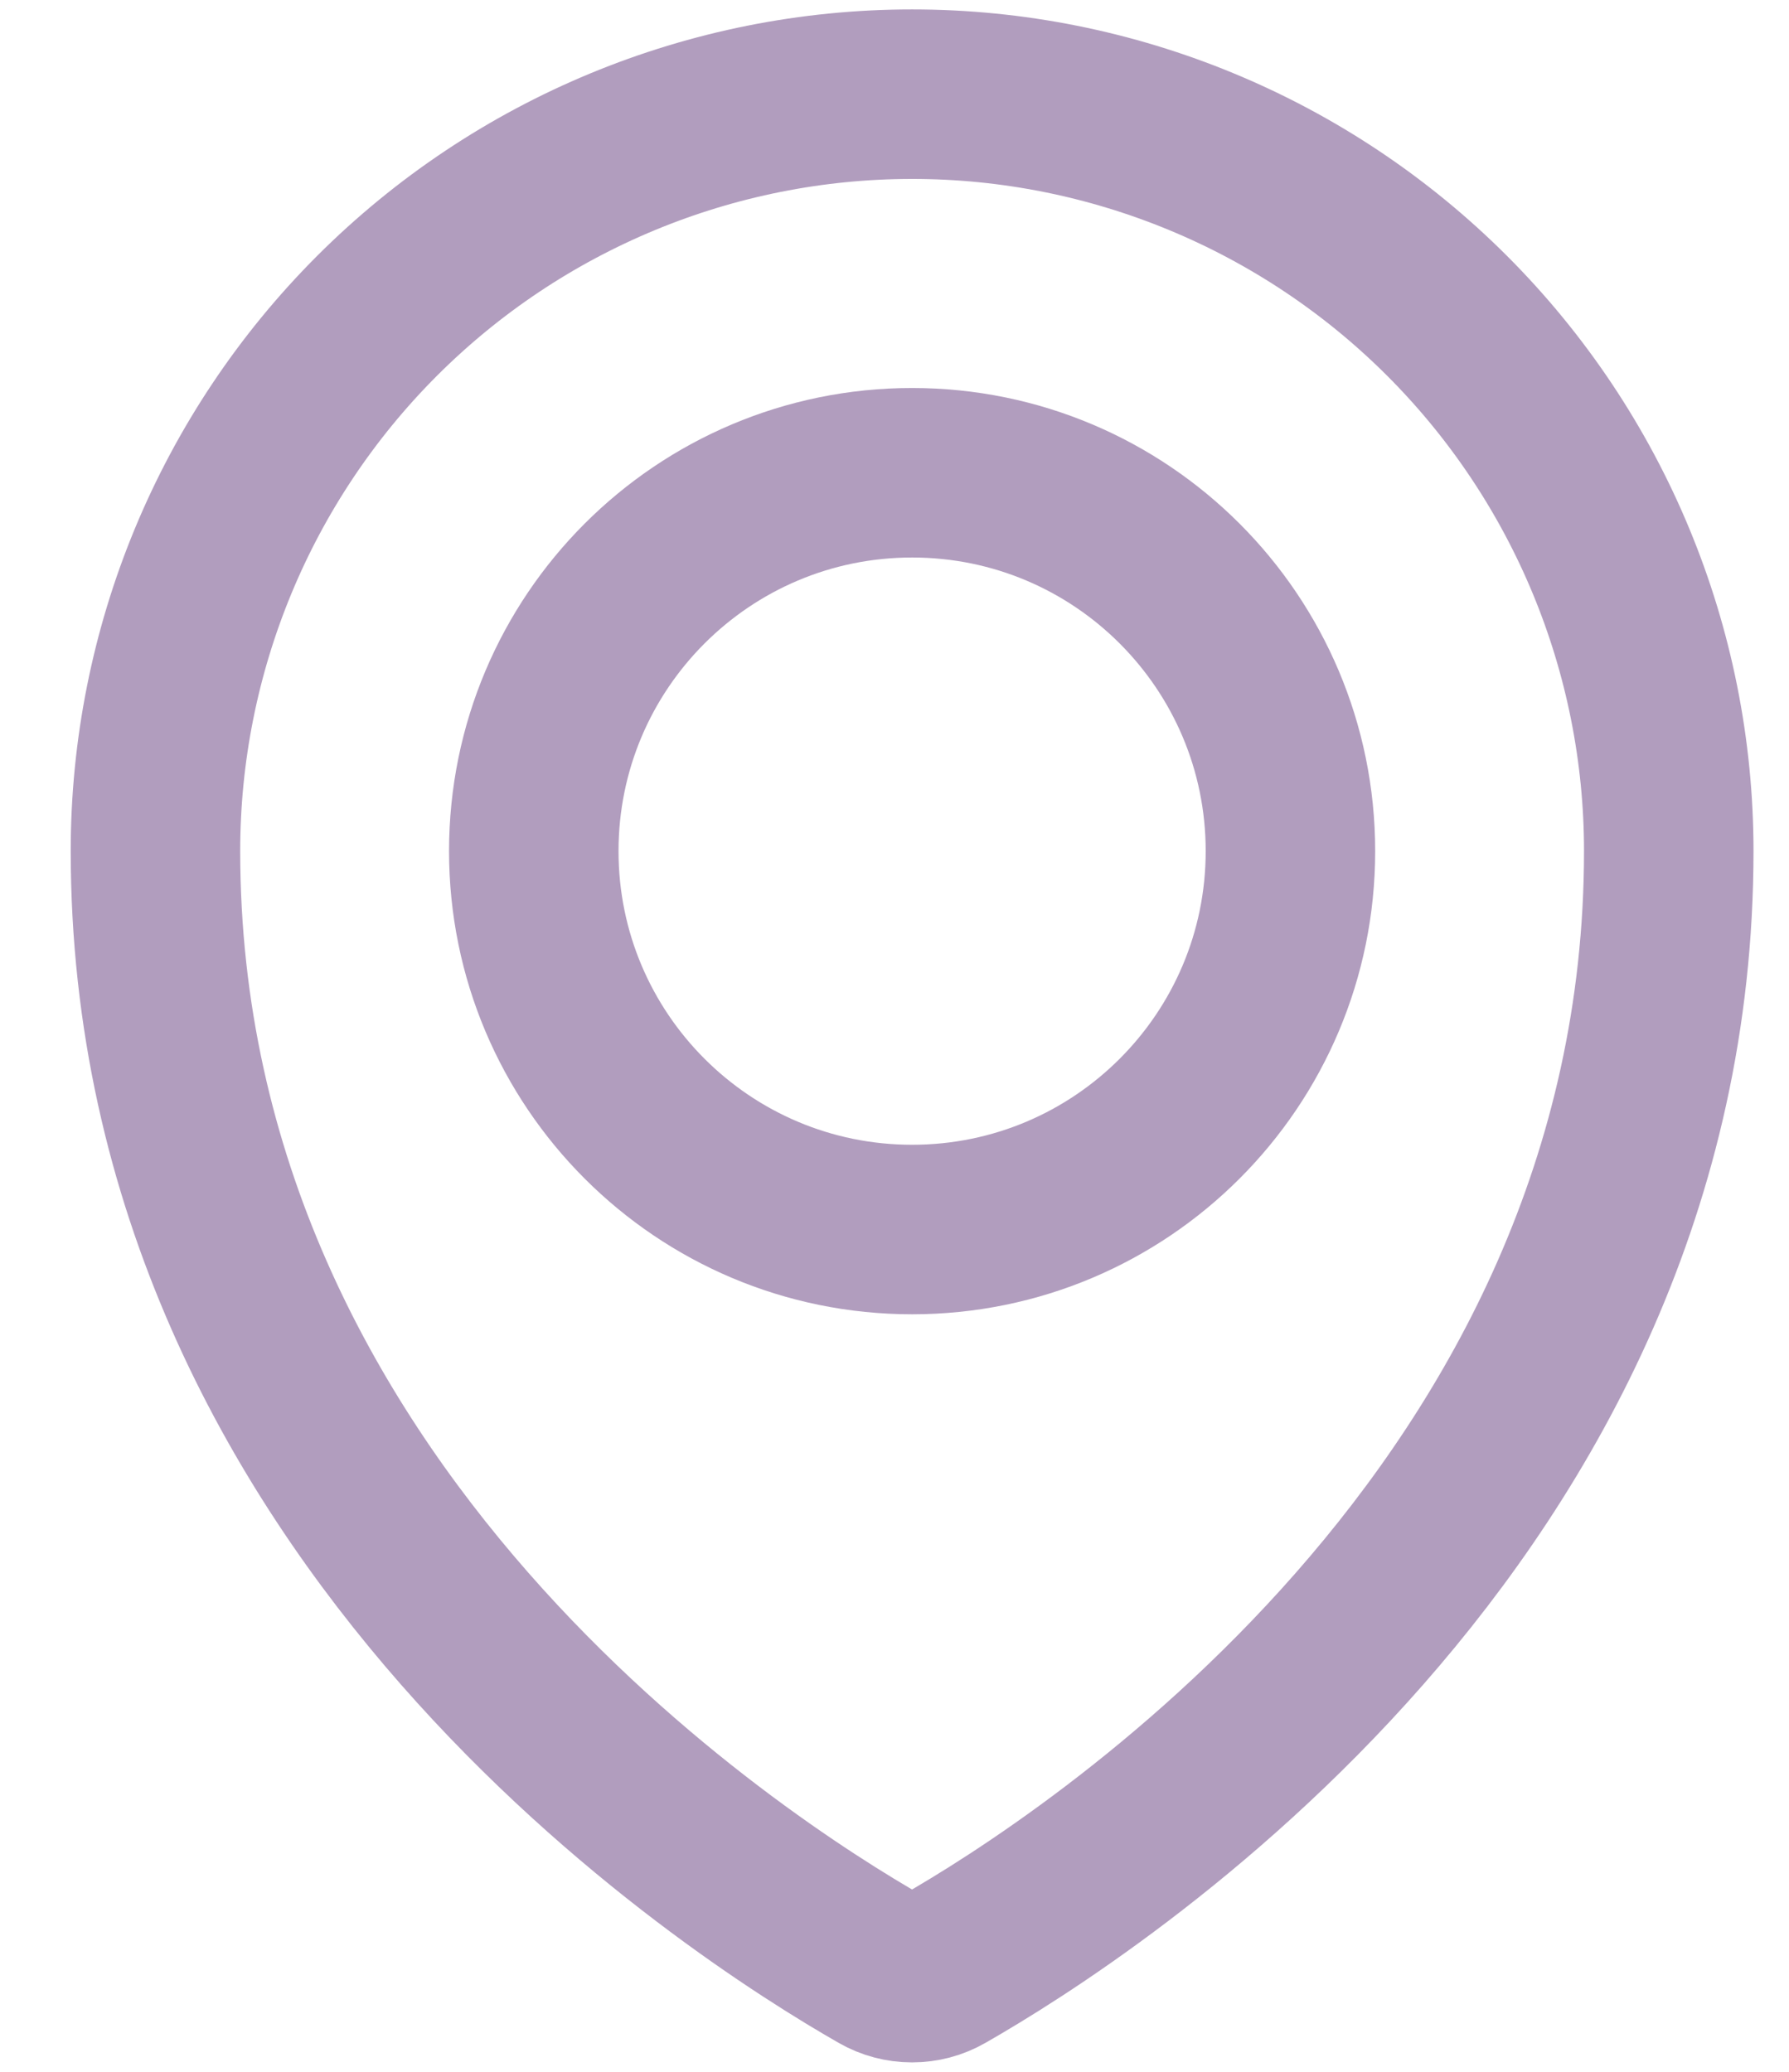 <svg width="19" height="22" viewBox="0 0 19 22" fill="none" xmlns="http://www.w3.org/2000/svg">
<path d="M9.687 13.056C11.906 13.056 13.705 11.257 13.705 9.038C13.705 6.818 11.906 5.02 9.687 5.02C7.468 5.02 5.669 6.818 5.669 9.038C5.669 11.257 7.468 13.056 9.687 13.056Z" stroke="#7D5C93" stroke-opacity="0.6" stroke-width="1.8" stroke-linecap="round" stroke-linejoin="round"/>
<path d="M17.723 9.036C17.723 16.09 11.533 20.047 10.018 20.912C9.917 20.97 9.803 21 9.686 21C9.57 21 9.456 20.97 9.355 20.912C7.839 20.046 1.651 16.088 1.651 9.036C1.651 6.905 2.497 4.861 4.004 3.354C5.511 1.847 7.556 1 9.687 1C11.818 1 13.862 1.847 15.369 3.354C16.876 4.861 17.723 6.905 17.723 9.036Z" stroke="#7D5C93" stroke-opacity="0.6" stroke-width="1.8" stroke-linecap="round" stroke-linejoin="round"/>
</svg>
